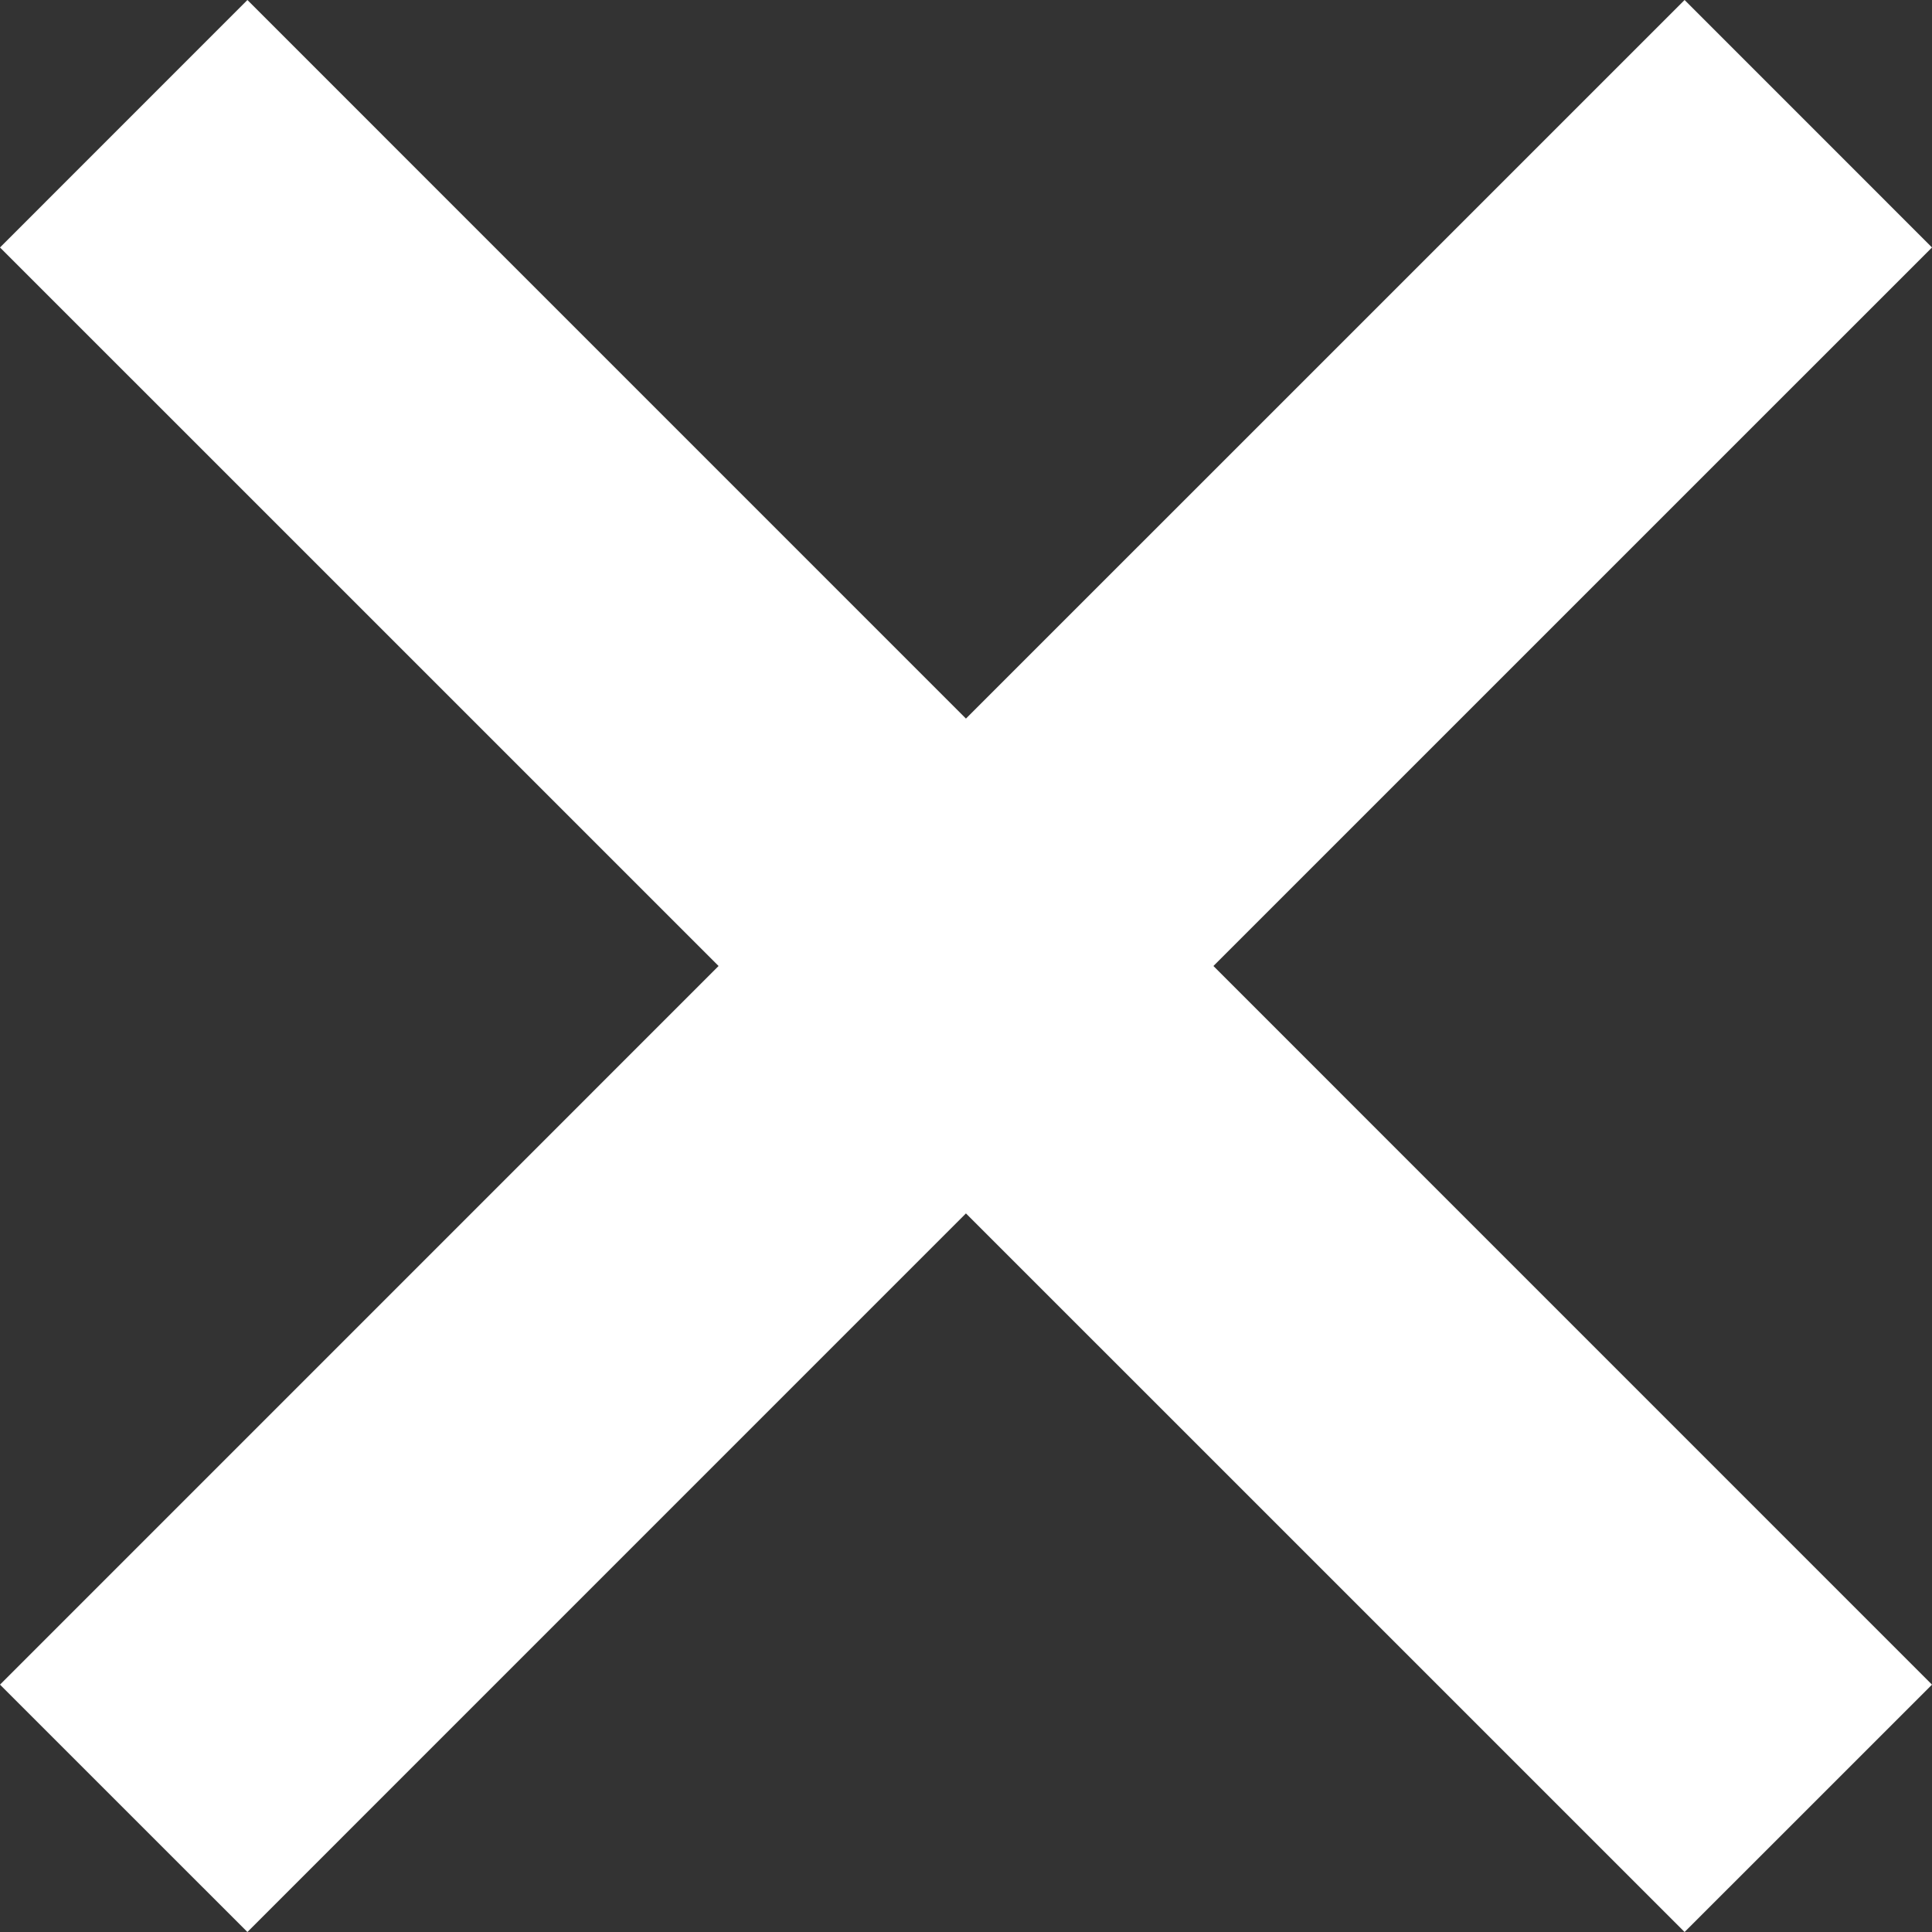 <?xml version="1.0" encoding="UTF-8"?>
<svg width="35px" height="35px" viewBox="0 0 35 35" version="1.1" xmlns="http://www.w3.org/2000/svg" xmlns:xlink="http://www.w3.org/1999/xlink">
    <rect x="0" y="0" width="35" height="35" fill="#333333" stroke="none"/>
    <title>X-close menu</title>
    <g id="Page-1" stroke="none" stroke-width="1" fill="none" fill-rule="evenodd">
        <g id="Menü-offen" transform="translate(-1276, -22)" fill="#FFFFFF">
            <g id="Fill-1" transform="translate(1276, 22)">
                <polygon points="30.518 0 17.499 13.018 4.482 0 0 4.483 13.018 17.5 0 30.519 4.482 35 17.499 21.982 30.518 35 35 30.519 21.982 17.5 35 4.483"></polygon>
            </g>
        </g>
    </g>
</svg>